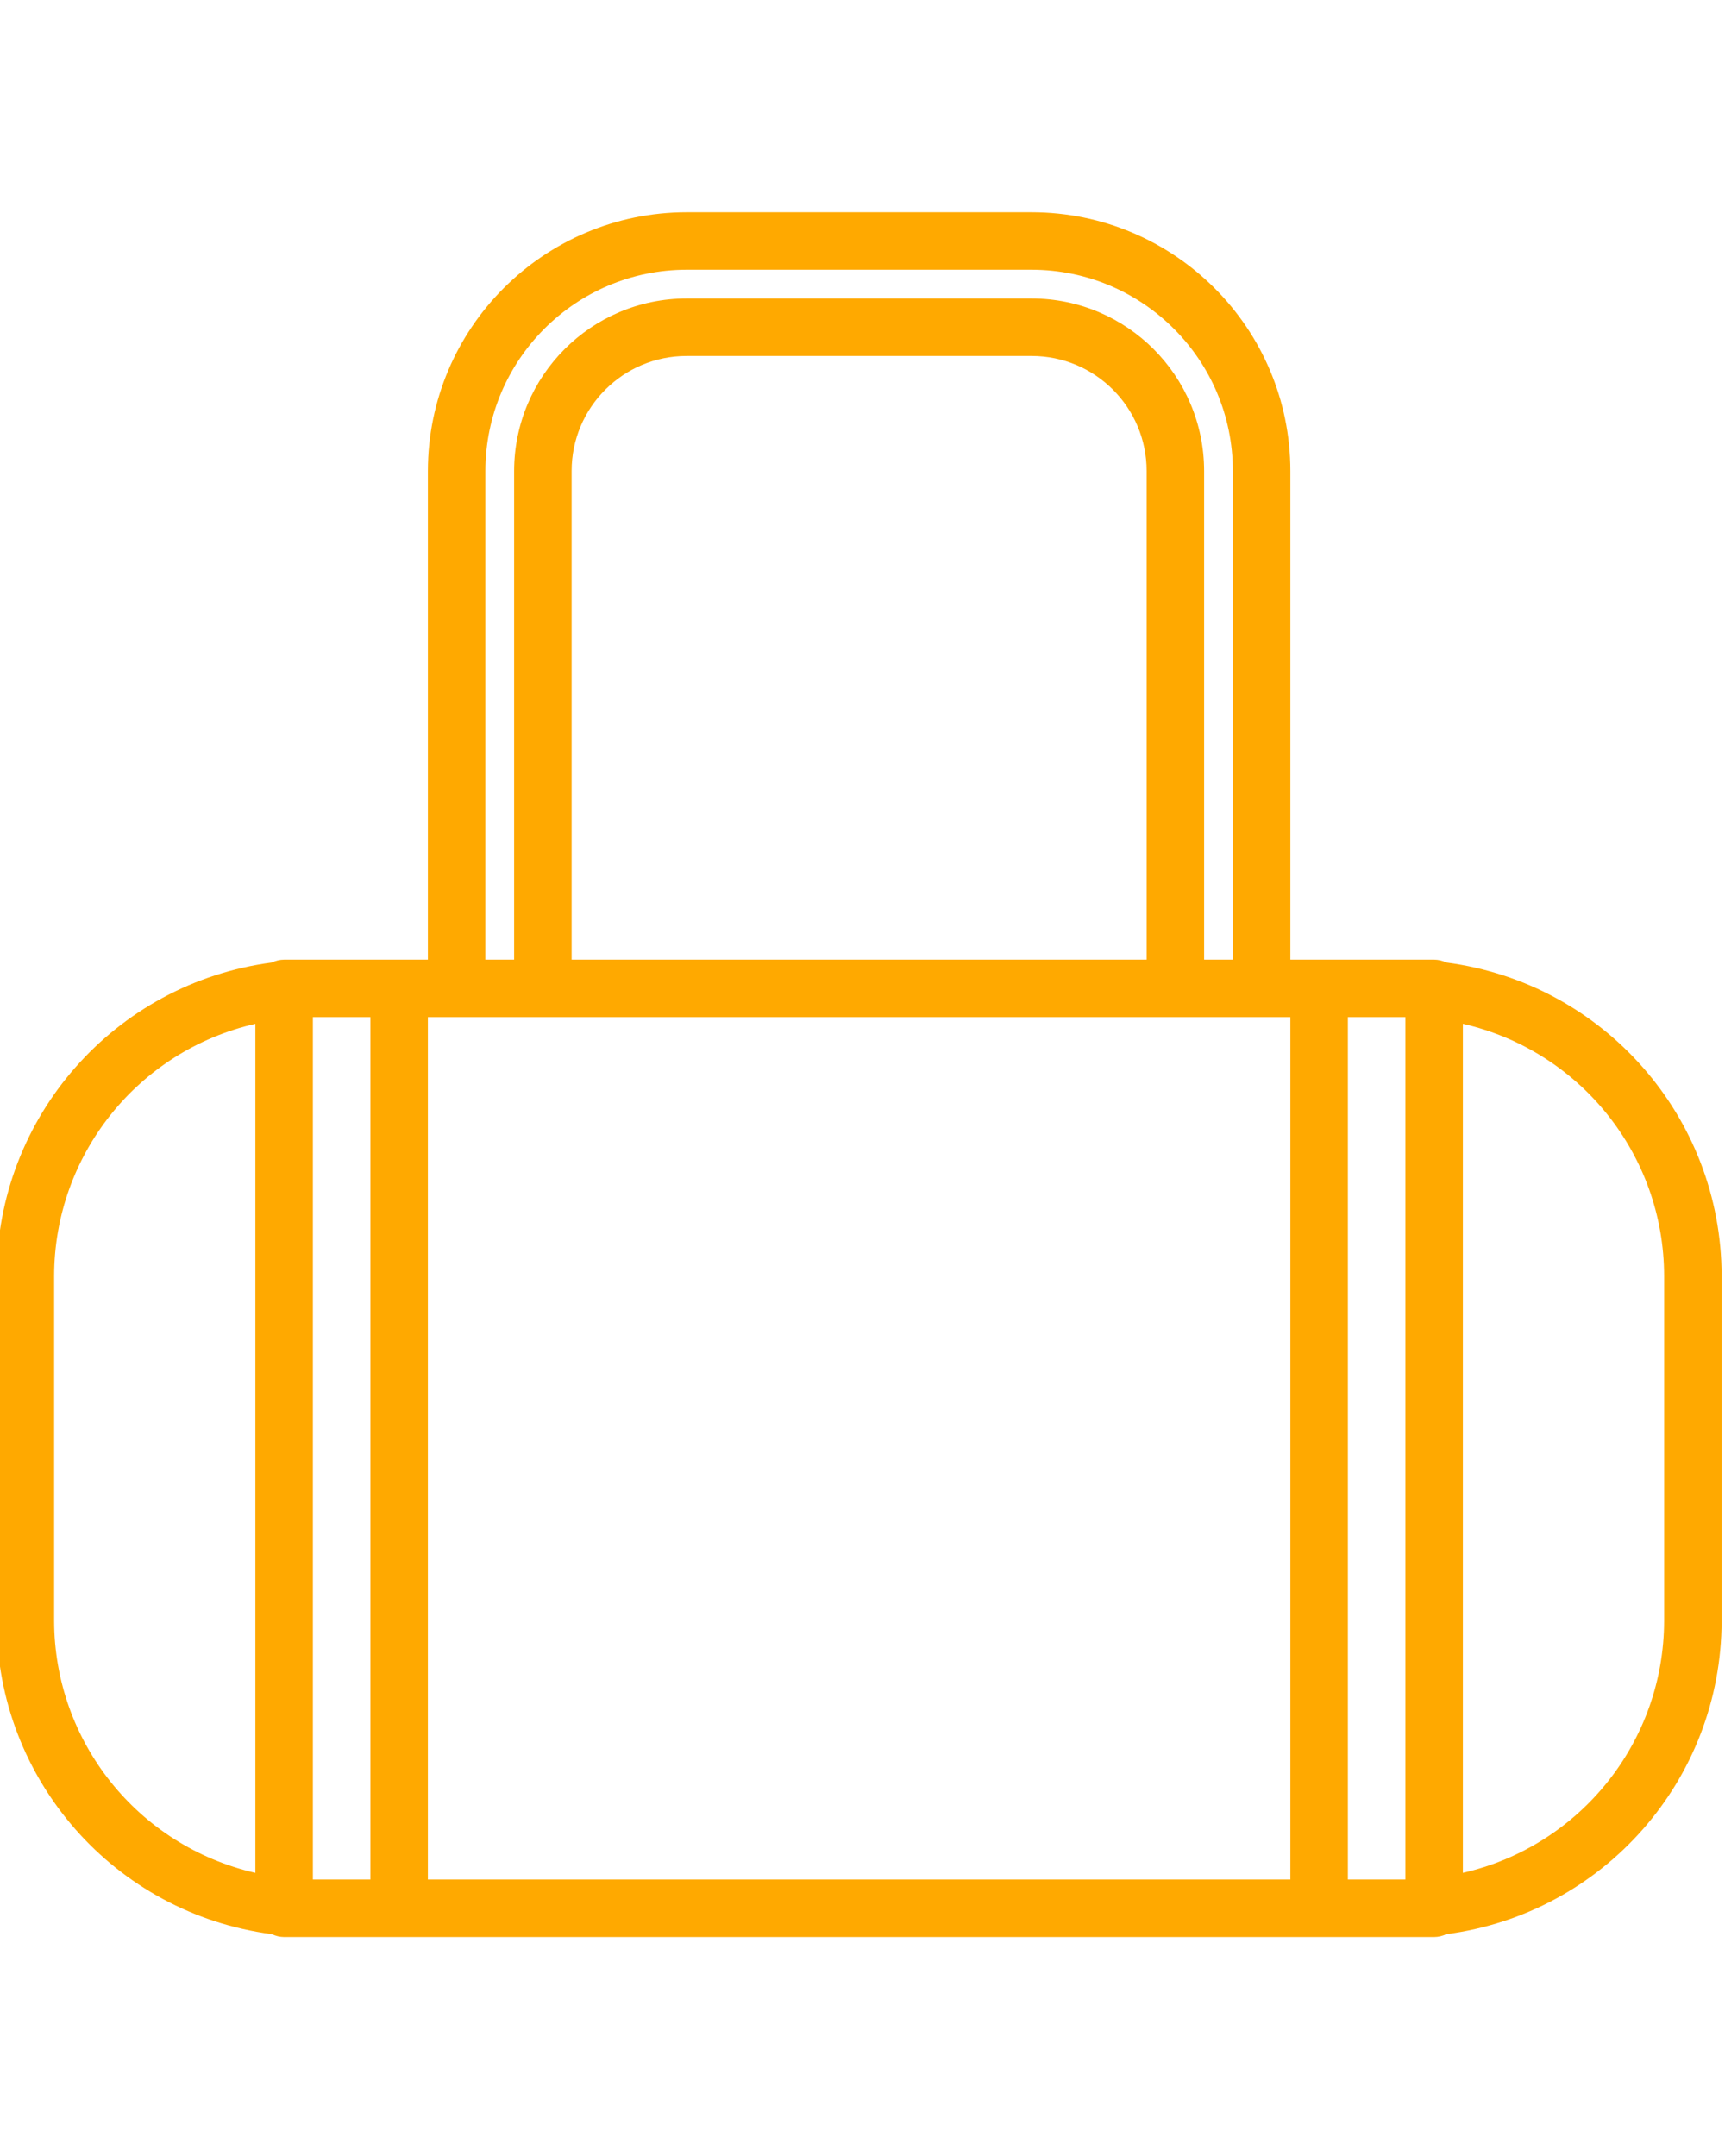 <svg height="25" fill="#FFA900" viewBox="1 1 512 512" width="20" xmlns="http://www.w3.org/2000/svg"><path d="m430.301 222.719c-1.133-.551-2.375-.844-3.633-.852h-42.668v-145.066c-.047-42.398-34.402-76.754-76.801-76.801h-102.398c-42.398.047-76.754 34.402-76.801 76.801v145.066h-42.668c-1.258.008-2.5.297-3.633.852-46.699 6.141-81.633 45.914-81.699 93.016v102.398c.066 47.102 35 86.875 81.699 93.016 1.133.551 2.375.844 3.633.852h341.336c1.258-.008 2.5-.301 3.633-.852 46.699-6.141 81.633-45.914 81.699-93.016v-102.398c-.062-47.102-35-86.875-81.699-93.016zm-88.969-.852h-170.664v-145.066c0-18.852 15.281-34.133 34.133-34.133h102.398c18.852 0 34.133 15.281 34.133 34.133zm42.668 17.066v256h-256v-256zm-238.934-162.133c.039-32.977 26.758-59.695 59.734-59.734h102.398c32.977.039 59.695 26.758 59.734 59.734v145.066h-8.535v-145.066c-.027-28.266-22.934-51.172-51.199-51.199h-102.398c-28.266.027-51.172 22.934-51.199 51.199v145.066h-8.535zm-128 341.332v-102.398c.059-35.809 24.828-66.832 59.734-74.82v252.039c-34.906-7.988-59.676-39.012-59.734-74.82zm76.801 76.801v-256h17.066v256zm307.199 0v-256h17.066v256zm93.867-76.801c-.059 35.809-24.828 66.832-59.734 74.82v-252.039c34.906 7.988 59.676 39.012 59.734 74.82zm0 0"/></svg>
